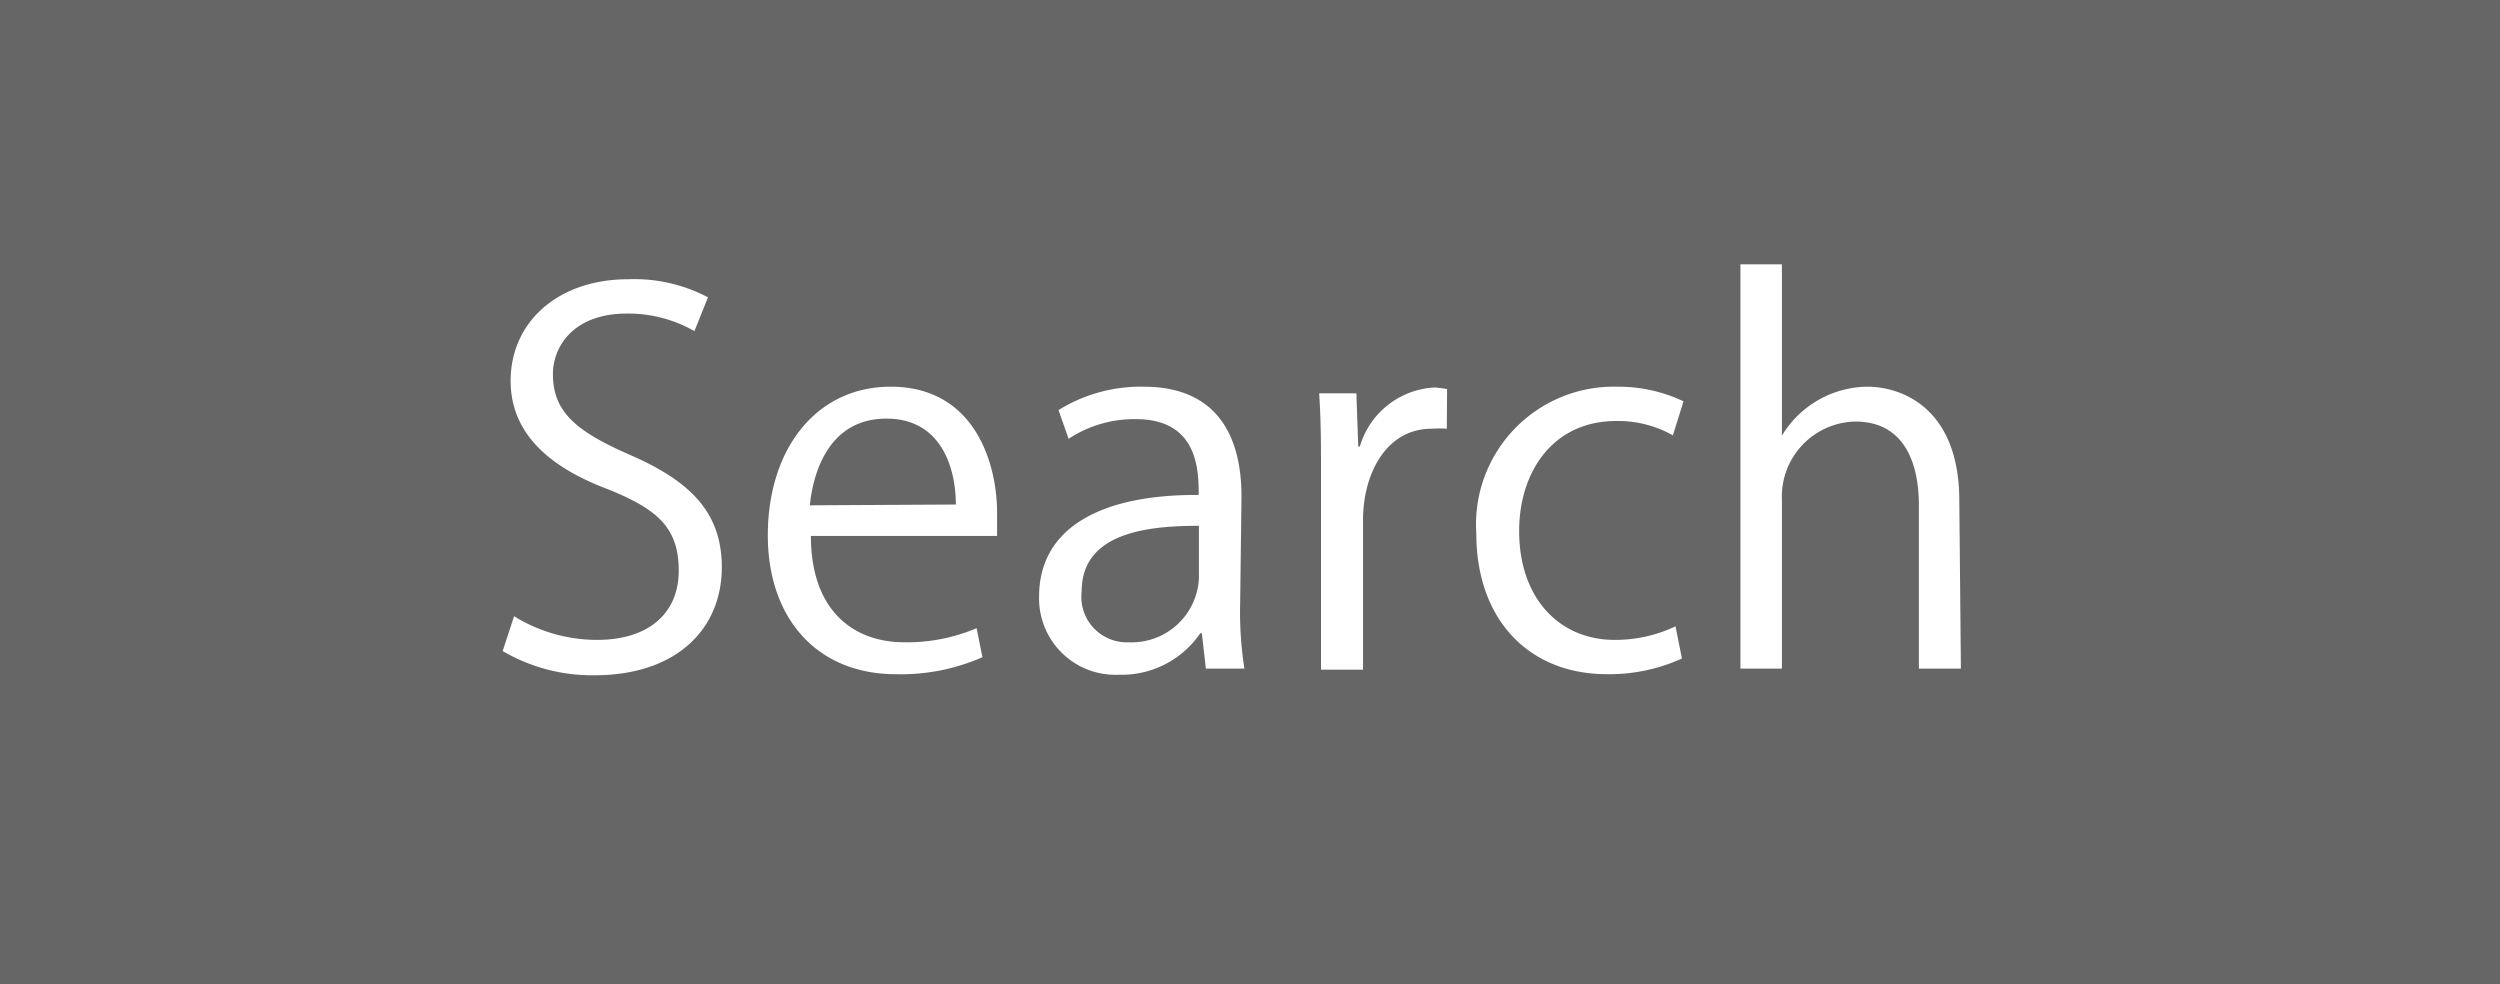 <svg xmlns="http://www.w3.org/2000/svg" width="94" height="37" viewBox="0 0 94 37"><defs><style>.b6cd2bfd-fefa-46c9-bded-c40fa84065fe{fill:#666;}.a33c31b1-5d82-4d2c-9233-f2c42b4000d2{fill:#fff;}</style></defs><g id="a0e5cf32-370f-40ea-81c2-ad6a440a342f" data-name="レイヤー 2"><g id="be5d2cc9-c3f8-45b2-bef7-4c27e4abacbe" data-name="文字"><rect class="b6cd2bfd-fefa-46c9-bded-c40fa84065fe" width="94" height="37"/><path class="a33c31b1-5d82-4d2c-9233-f2c42b4000d2" d="M26.11,12.45a5,5,0,0,0-2.54-.66c-2,0-2.78,1.23-2.78,2.28,0,1.42.88,2.14,2.82,3,2.33,1,3.53,2.18,3.53,4.26,0,2.29-1.67,4.06-4.79,4.06a6.66,6.66,0,0,1-3.45-.91l.43-1.31a5.94,5.94,0,0,0,3.12.89c1.94,0,3.07-1,3.07-2.6s-.77-2.3-2.65-3.06c-2.19-.82-3.67-2.09-3.67-4.08,0-2.21,1.78-3.82,4.42-3.82a5.93,5.93,0,0,1,3,.68Z"/><path class="a33c31b1-5d82-4d2c-9233-f2c42b4000d2" d="M36.94,24.71a7.6,7.6,0,0,1-3.25.64c-3,0-4.82-2.13-4.82-5.22,0-3.25,1.82-5.59,4.62-5.59,3.19,0,4,2.93,4,4.73,0,.36,0,.63,0,.88h-7c0,2.86,1.65,4,3.51,4a6.69,6.69,0,0,0,2.72-.53Zm-1-5.74c0-1.41-.57-3.23-2.61-3.23S30.6,17.54,30.45,19Z"/><path class="a33c31b1-5d82-4d2c-9233-f2c42b4000d2" d="M46.63,22.67a13.73,13.73,0,0,0,.16,2.47H45.34l-.15-1.33h-.06a3.58,3.58,0,0,1-3.06,1.56,2.87,2.87,0,0,1-3-2.94c0-2.49,2.17-3.84,6-3.82,0-.88,0-2.85-2.36-2.85a4.47,4.47,0,0,0-2.53.74l-.38-1.08A5.85,5.85,0,0,1,43,14.54c2.92,0,3.68,2.07,3.68,4.12Zm-1.55-2.9c-2,0-4.41.28-4.41,2.47a1.71,1.71,0,0,0,1.78,1.91,2.53,2.53,0,0,0,2.63-2.43Z"/><path class="a33c31b1-5d82-4d2c-9233-f2c42b4000d2" d="M54.4,16.12a4.48,4.48,0,0,0-.57,0c-1.71,0-2.58,1.69-2.58,3.44v5.62H49.67V17.89c0-1.11,0-2.11-.07-3.1H51l.07,2h.06a3.09,3.09,0,0,1,2.81-2.22,3.78,3.78,0,0,1,.47.06Z"/><path class="a33c31b1-5d82-4d2c-9233-f2c42b4000d2" d="M63.24,24.76a6.59,6.59,0,0,1-2.81.59c-3,0-4.92-2.11-4.92-5.28a5.18,5.18,0,0,1,5.3-5.53,5.7,5.7,0,0,1,2.49.55l-.4,1.28a4.17,4.17,0,0,0-2.13-.54c-2.39,0-3.65,1.92-3.65,4.14,0,2.51,1.5,4.09,3.59,4.09A5.28,5.28,0,0,0,63,23.55Z"/><path class="a33c31b1-5d82-4d2c-9233-f2c42b4000d2" d="M73.73,25.14H72.15V19c0-1.69-.61-3.15-2.39-3.15A2.82,2.82,0,0,0,67,18.78v6.36H65.44V9.94H67v6.44h0a3.8,3.8,0,0,1,3.21-1.84c1.27,0,3.46.78,3.46,4.29Z"/></g></g></svg>